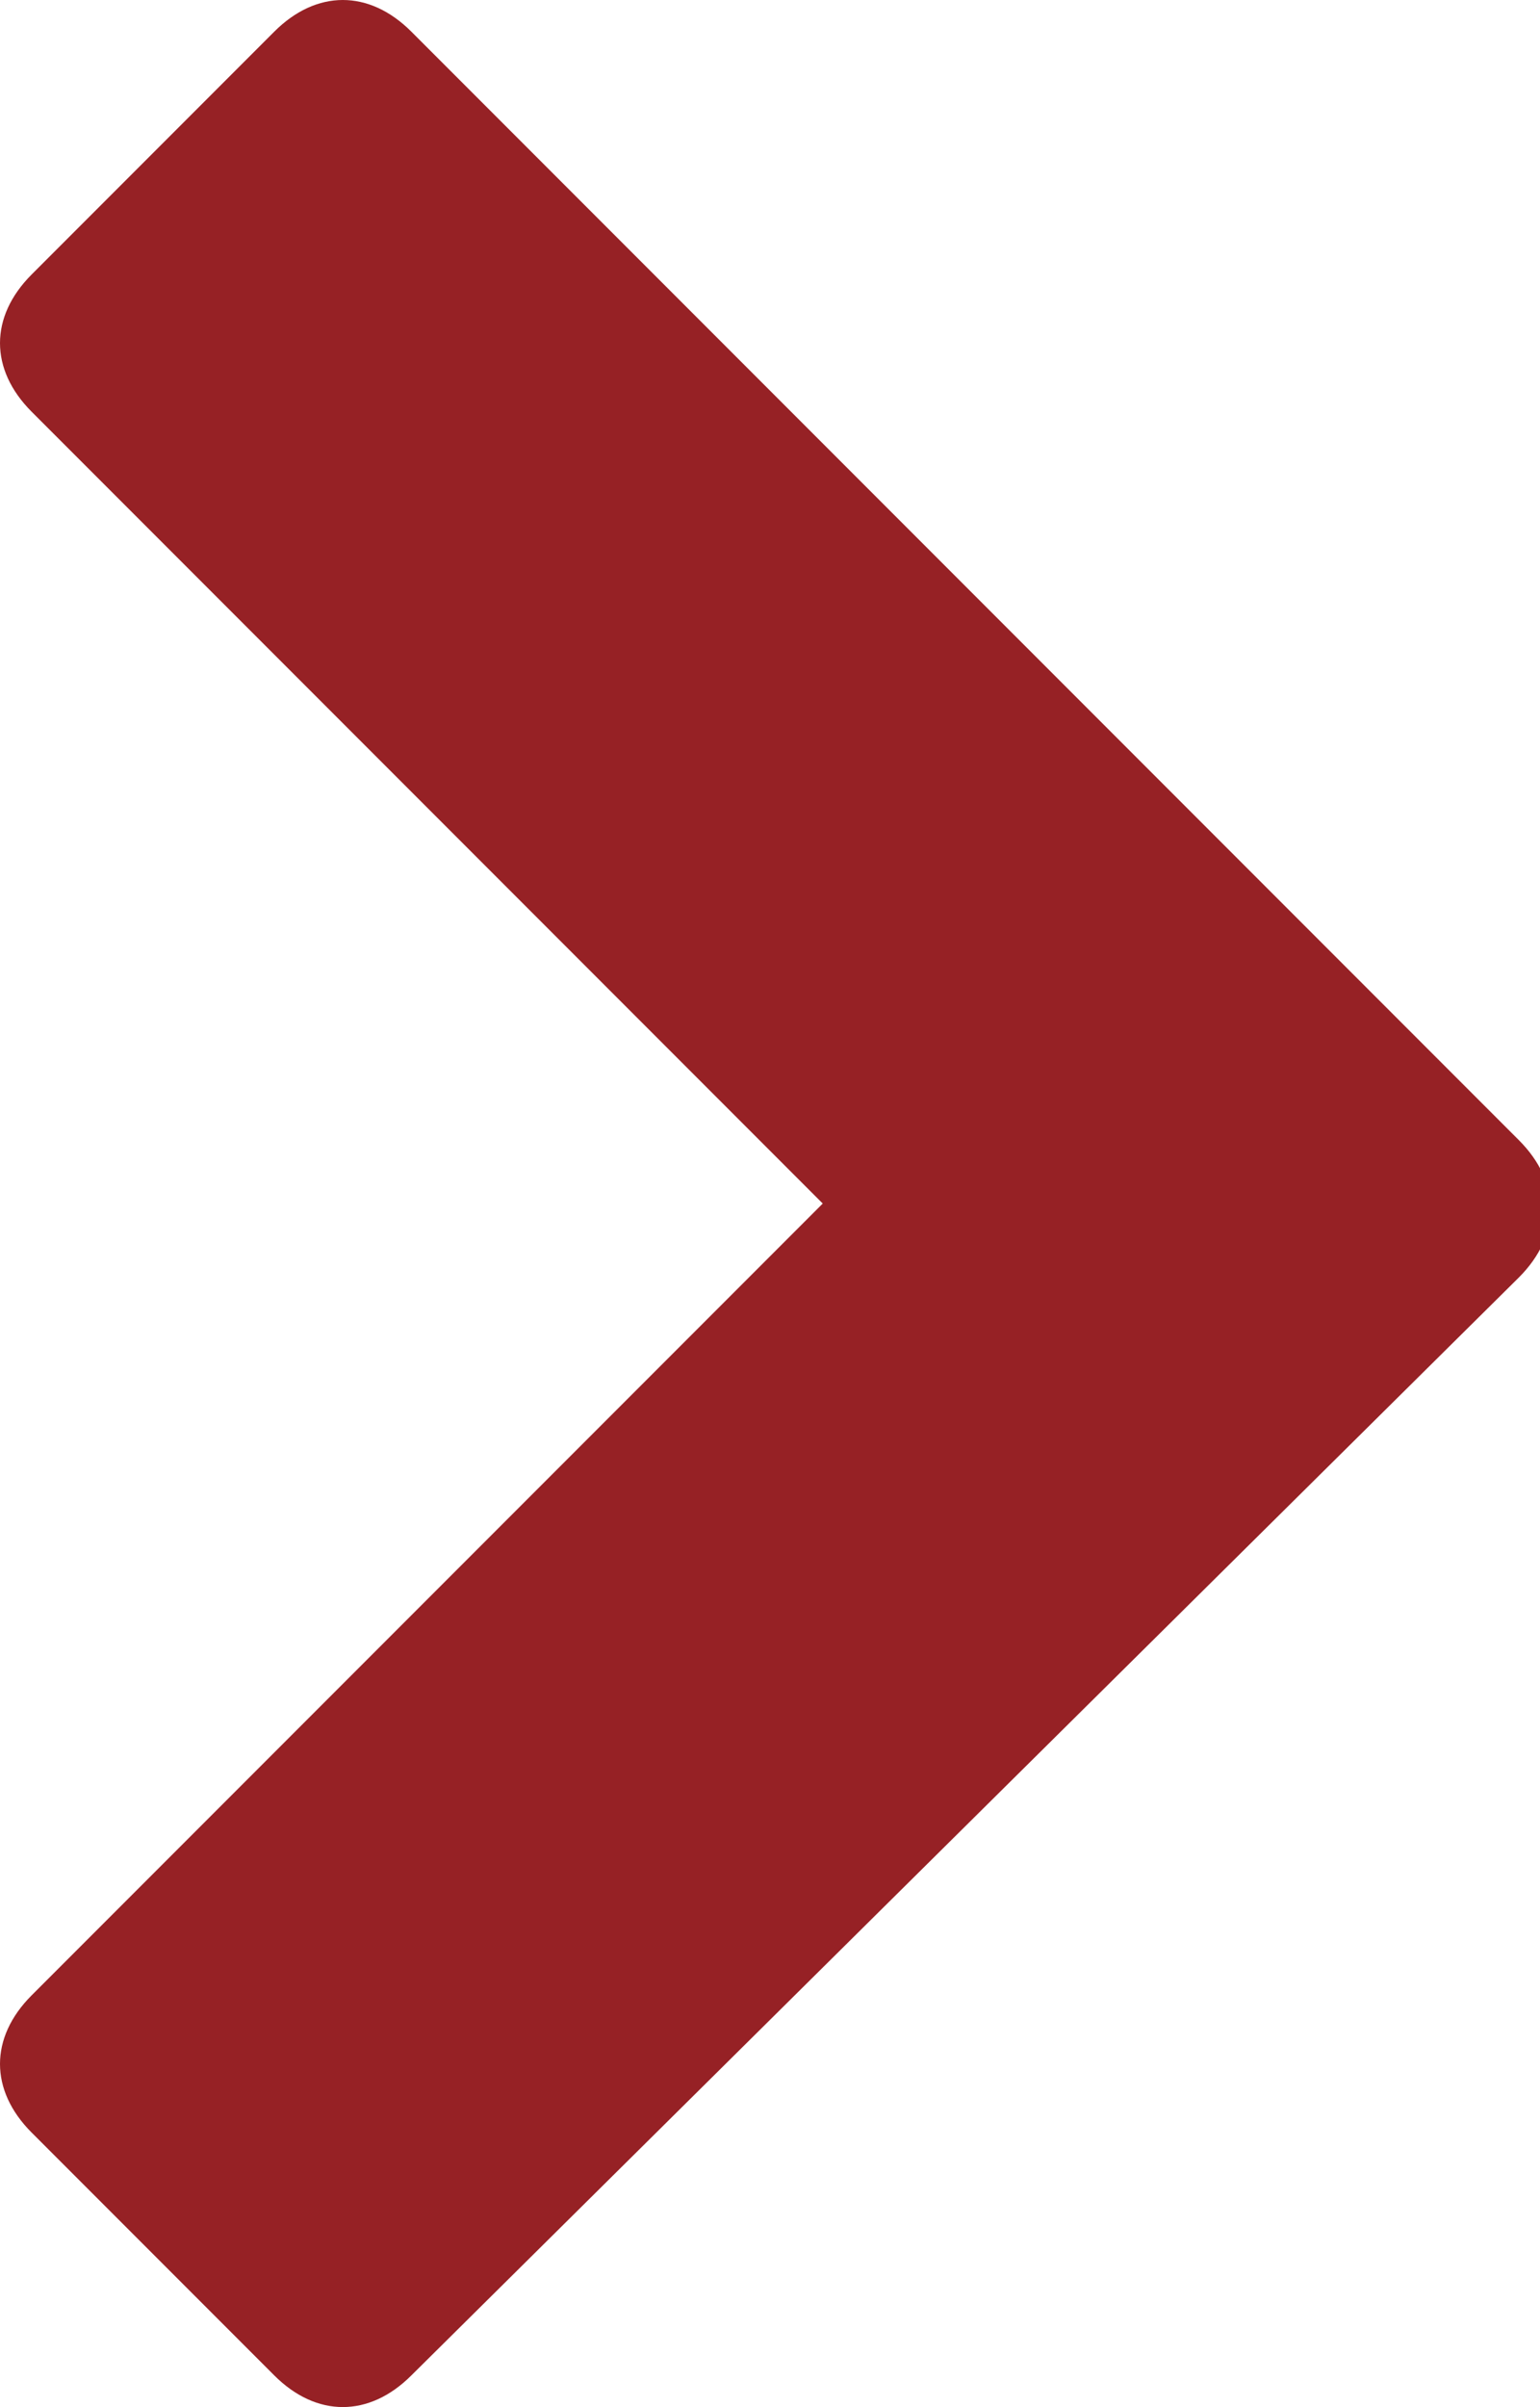 <?xml version="1.0" encoding="utf-8"?>
<!-- Generator: Adobe Illustrator 24.0.2, SVG Export Plug-In . SVG Version: 6.00 Build 0)  -->
<svg version="1.1" id="Layer_1" xmlns="http://www.w3.org/2000/svg" xmlns:xlink="http://www.w3.org/1999/xlink" x="0px" y="0px"
	 width="14.6px" height="22.8px" viewBox="0 0 14.6 22.8" style="enable-background:new 0 0 14.6 22.8;" xml:space="preserve">
<style type="text/css">
	.st0{fill:#962125;}
</style>
<g>
	<path class="st0" d="M3.9,22.5c-0.4,0.4-0.9,0.4-1.3,0l-2.3-2.3c-0.4-0.4-0.4-0.9,0-1.3l7.5-7.5L0.3,3.9c-0.4-0.4-0.4-0.9,0-1.3
		l2.3-2.3c0.4-0.4,0.9-0.4,1.3,0l10.5,10.5c0.4,0.4,0.4,0.9,0,1.3L3.9,22.5z"/>
</g>
</svg>
